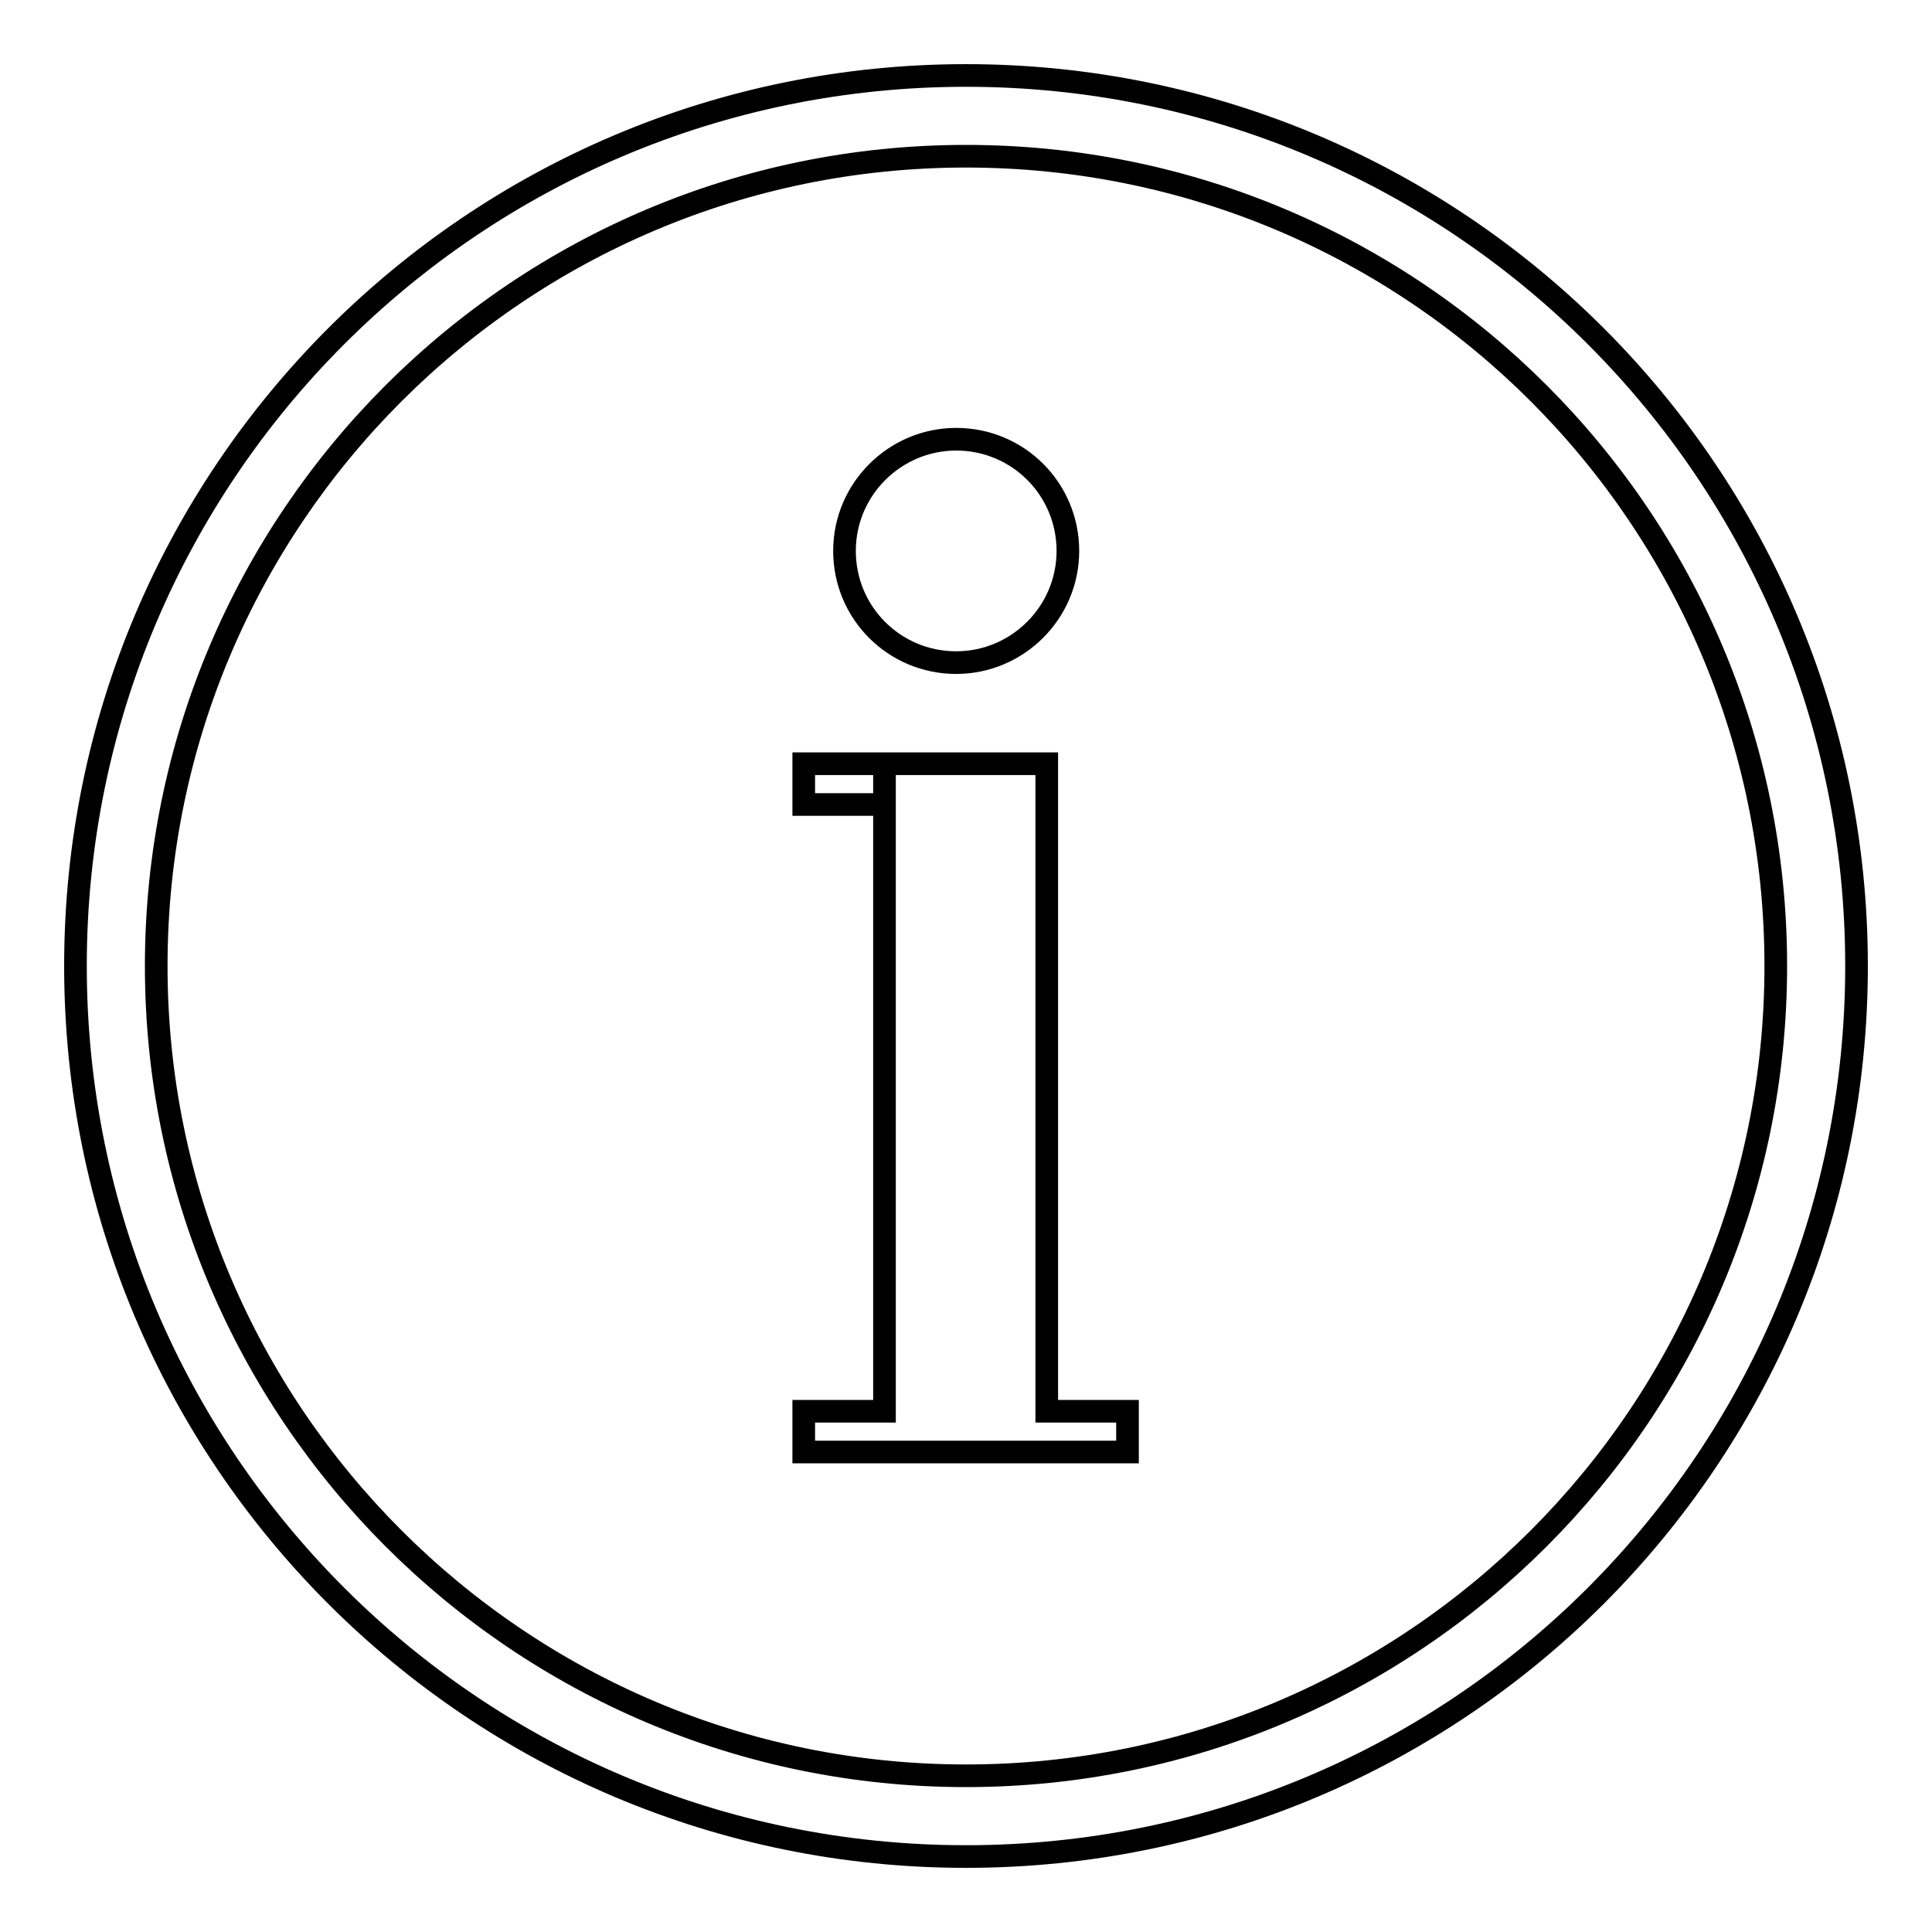 <?xml version="1.0" encoding="utf-8"?>
<!-- Svg Vector Icons : http://www.onlinewebfonts.com/icon -->
<!DOCTYPE svg PUBLIC "-//W3C//DTD SVG 1.1//EN" "http://www.w3.org/Graphics/SVG/1.1/DTD/svg11.dtd">
<svg version="1.1" xmlns="http://www.w3.org/2000/svg" xmlns:xlink="http://www.w3.org/1999/xlink" x="0px" y="0px" viewBox="0 0 256 256" enable-background="new 0 0 256 256" xml:space="preserve">
<g><g><path stroke-width="3" fill-opacity="0" stroke="#000000"  d="M126.7,87.8c8.1,0,14.8-6.6,14.8-14.8s-6.6-14.8-14.8-14.8c-8.1,0-14.8,6.6-14.8,14.8S118.5,87.8,126.7,87.8z M138.7,187v-85.8h-21.5V187h-10.7v5.4h42.9V187H138.7L138.7,187z M106.5,101.2h10.7v5.4h-10.7V101.2z M128,235.3L128,235.3c59.2,0,107.3-48,107.3-107.3c0-59.3-48-107.3-107.3-107.3c-59.2,0-107.3,48-107.3,107.3C20.7,187.2,68.8,235.3,128,235.3L128,235.3z M128,246L128,246c-65.2,0-118-52.8-118-118C10,62.8,62.8,10,128,10c65.2,0,118,52.8,118,118C246,193.2,193.2,246,128,246L128,246z"/></g></g>
</svg>